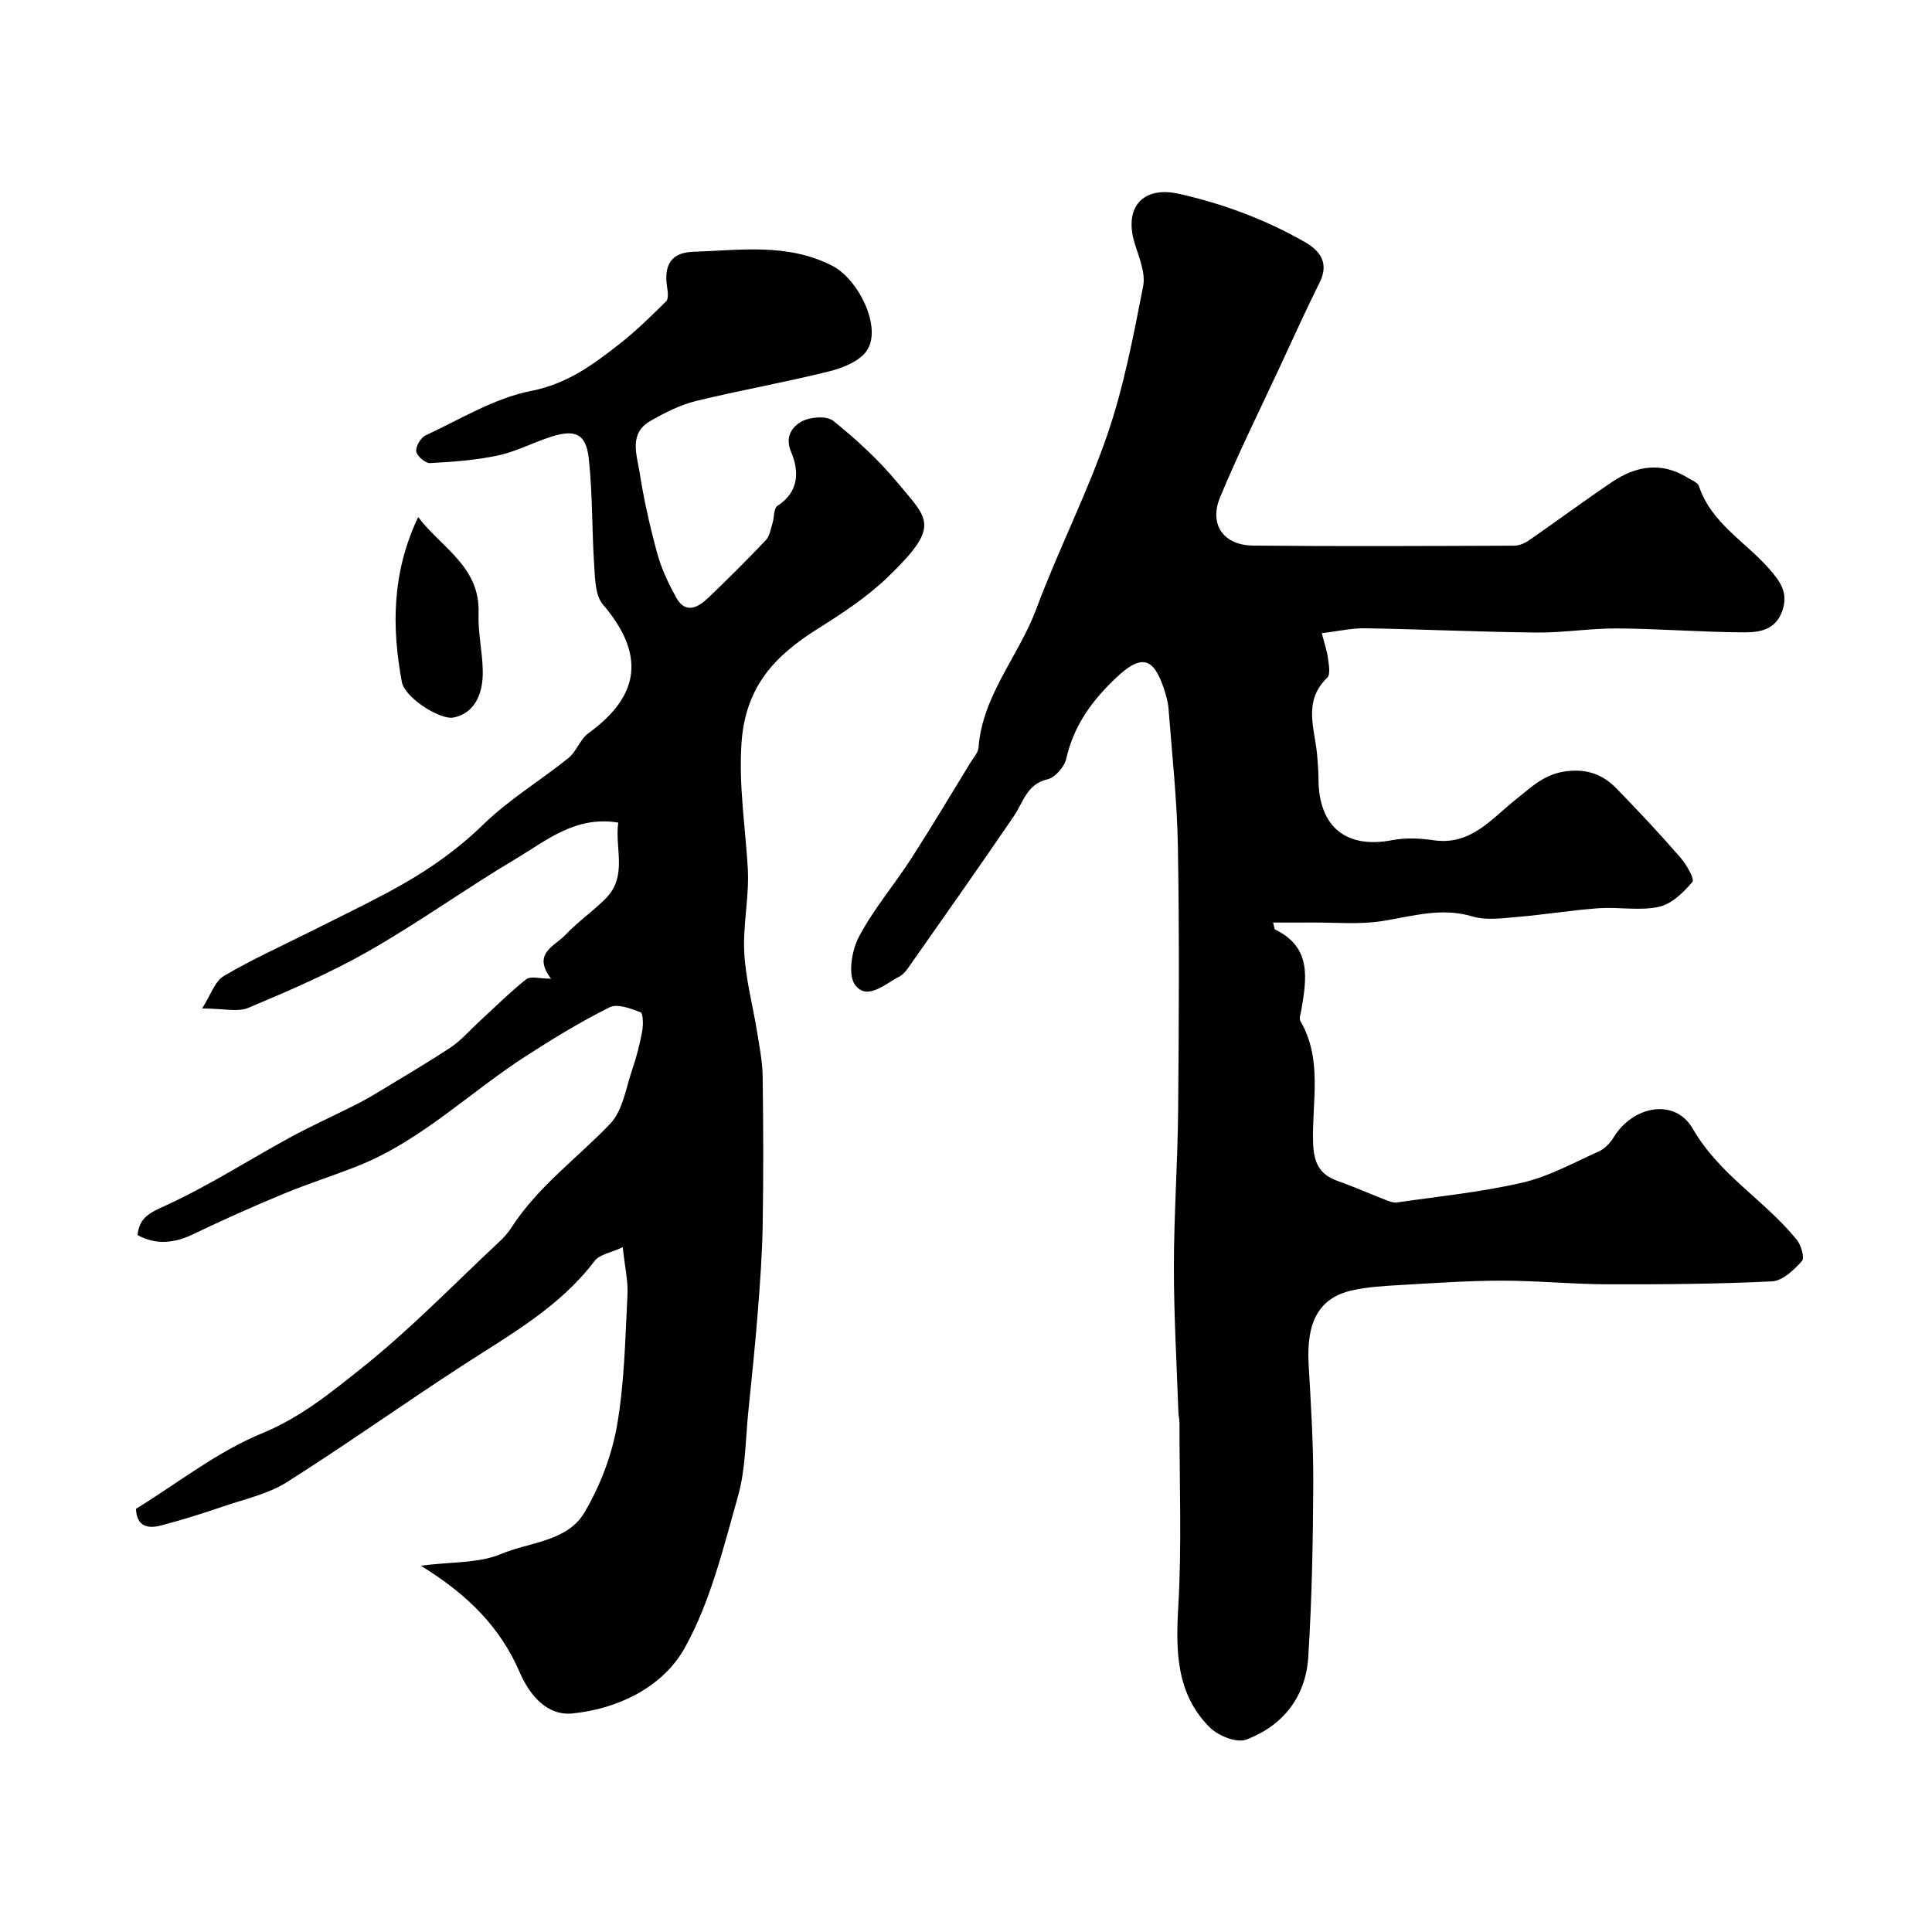 <svg enable-background="new 0 0 400 400" viewBox="0 0 400 400" xmlns="http://www.w3.org/2000/svg"><g fill="#010000"><path d="m273.66 131.09c.54 2.12 1.08 3.63 1.28 5.18.18 1.36.56 3.38-.16 4.06-5.12 4.9-2.53 10.61-2.07 16.11.14 1.65.26 3.3.27 4.95.08 9.86 5.75 14.39 15.3 12.55 2.76-.53 5.77-.38 8.58.03 7.69 1.11 11.97-4.49 16.98-8.45 3.21-2.54 5.86-5.27 10.43-5.84 4.41-.55 7.62.71 10.42 3.58 4.51 4.62 8.91 9.34 13.15 14.2 1.28 1.46 3.06 4.52 2.55 5.13-1.83 2.2-4.34 4.61-6.97 5.17-3.98.85-8.3-.01-12.45.28-5.54.39-11.05 1.32-16.59 1.78-3.16.26-6.59.8-9.5-.07-6.45-1.94-12.38-.07-18.58.93-4.9.79-10.02.27-15.04.32-2.49.02-4.98 0-7.68 0 .2.66.21 1.34.48 1.48 7.55 3.69 6.46 10.14 5.37 16.6-.13.78-.51 1.77-.19 2.33 4.66 8.01 2.35 16.77 2.62 25.21.13 3.98 1.24 6.53 5.05 7.87 3.37 1.19 6.64 2.65 9.97 3.94.75.29 1.62.63 2.37.52 8.68-1.26 17.47-2.13 25.99-4.11 5.47-1.27 10.6-4.13 15.79-6.46 1.21-.54 2.33-1.72 3.03-2.87 4.01-6.59 12.72-8.25 16.42-1.81 5.51 9.57 14.95 14.84 21.54 23 .9 1.11 1.64 3.74 1.05 4.39-1.65 1.82-3.99 4.09-6.15 4.2-11.38.56-22.78.64-34.18.61-7.27-.02-14.53-.76-21.8-.75-6.93 0-13.87.49-20.8.89-3.43.2-6.92.37-10.25 1.13-6.82 1.54-9.46 6.51-8.95 15.35.48 8.26.99 16.53.96 24.8-.06 11.93-.29 23.89-1.04 35.79-.52 8.19-5.24 14.2-12.85 17.06-1.99.75-5.86-.82-7.6-2.58-6.87-6.93-7-15.67-6.46-24.93.74-12.68.23-25.42.25-38.14 0-.65-.19-1.3-.22-1.96-.35-10.13-.95-20.26-.94-30.39.01-10.77.79-21.53.88-32.3.16-18.2.26-36.4-.05-54.59-.16-9.53-1.21-19.06-1.94-28.58-.11-1.43-.54-2.87-1-4.25-2.15-6.45-4.72-6.93-9.72-2.25-5.03 4.72-8.89 9.96-10.45 16.87-.38 1.69-2.29 3.9-3.87 4.27-4.34 1.02-5 4.73-6.98 7.63-7.21 10.58-14.6 21.04-21.95 31.52-.47.67-1.08 1.36-1.79 1.72-2.96 1.51-6.61 5.01-9.11 1.74-1.55-2.03-.74-7.13.74-9.94 3.01-5.73 7.32-10.77 10.86-16.25 4.24-6.58 8.24-13.31 12.33-19.98.6-.97 1.52-1.97 1.6-3 .83-10.87 8.33-18.95 11.95-28.67 4.53-12.18 10.51-23.85 14.73-36.13 3.41-9.94 5.39-20.4 7.41-30.75.54-2.78-.92-6.05-1.8-9-2.18-7.31 1.73-11.78 9.22-10.1 9.2 2.07 17.99 5.35 26.17 10.05 3.08 1.77 4.92 4.33 2.96 8.27-2.88 5.79-5.54 11.69-8.27 17.55-4.17 8.97-8.58 17.84-12.36 26.97-2.33 5.63.72 9.93 6.86 9.99 18 .18 35.99.08 53.99.02 1.04 0 2.22-.49 3.1-1.1 5.77-3.99 11.41-8.18 17.22-12.1 4.98-3.36 10.26-4.22 15.68-.85.82.51 2.04.95 2.29 1.69 2.55 7.72 9.67 11.54 14.59 17.2 2.23 2.57 3.96 4.85 2.7 8.58-1.37 4.03-4.72 4.52-7.85 4.52-8.77-.03-17.53-.75-26.3-.81-5.6-.04-11.2.91-16.8.85-11.77-.12-23.53-.68-35.3-.88-2.83-.07-5.72.61-9.12 1.01z"/><path d="m87.11 324.16c6.49-.84 12.02-.48 16.59-2.41 5.93-2.5 13.73-2.55 17.32-8.63 3.22-5.45 5.64-11.77 6.73-18 1.55-8.87 1.69-18.01 2.16-27.05.15-2.87-.55-5.79-.98-9.85-2.46 1.15-4.8 1.5-5.83 2.85-7.2 9.51-17.34 15.16-27.06 21.46-12.31 7.98-24.27 16.51-36.67 24.35-3.86 2.44-8.64 3.47-13.05 4.98-4.3 1.46-8.63 2.84-13.02 3.98-2.57.67-4.99.33-5.15-3.45 8.62-5.31 16.83-11.83 26.15-15.66 7.96-3.27 14.27-8.46 20.59-13.49 10.07-8.02 19.08-17.36 28.51-26.17.96-.89 1.85-1.91 2.55-3.01 5.45-8.43 13.57-14.27 20.37-21.38 2.64-2.75 3.28-7.48 4.62-11.38.88-2.56 1.55-5.21 2.03-7.88.23-1.28.19-3.63-.36-3.84-2.02-.78-4.79-1.83-6.4-1.03-5.97 2.97-11.69 6.47-17.31 10.09-11.65 7.49-21.65 17.51-34.77 22.74-5.13 2.04-10.41 3.7-15.5 5.82-6.27 2.6-12.49 5.37-18.61 8.32-3.99 1.92-7.76 2.26-11.54.19.36-3.7 2.63-4.67 5.84-6.13 8.85-4.05 17.1-9.38 25.67-14.05 4.39-2.4 8.97-4.45 13.45-6.71 1.72-.87 3.4-1.82 5.04-2.82 4.98-3.02 10.02-5.96 14.87-9.18 2.11-1.4 3.82-3.42 5.7-5.15 3.28-3.01 6.43-6.17 9.91-8.93.89-.7 2.8-.11 5.13-.11-4-5.25.79-6.74 2.99-9.09 2.58-2.75 5.79-4.91 8.42-7.62 4.46-4.61 1.75-10.3 2.5-15.61-8.85-1.46-14.85 3.71-21.16 7.47-10.3 6.13-20.07 13.17-30.47 19.11-7.96 4.54-16.46 8.19-24.92 11.76-2.24.95-5.23.14-9.61.14 1.79-2.79 2.63-5.6 4.48-6.7 5.7-3.39 11.79-6.12 17.72-9.1 5.32-2.68 10.69-5.27 15.95-8.06 7.28-3.86 14.03-8.34 20.04-14.2 5.32-5.19 11.85-9.11 17.68-13.81 1.67-1.35 2.41-3.89 4.12-5.12 10.89-7.87 11.67-16.5 2.98-26.67-1.57-1.83-1.6-5.23-1.78-7.94-.5-7.41-.32-14.88-1.13-22.25-.56-5.12-2.76-6.11-7.75-4.53-3.71 1.17-7.23 3.07-11.01 3.88-4.61.99-9.38 1.34-14.09 1.59-.97.05-2.73-1.44-2.87-2.4-.15-1.03.92-2.86 1.92-3.33 7.19-3.34 14.25-7.72 21.86-9.21 7.45-1.46 12.75-5.39 18.2-9.65 3.46-2.7 6.63-5.81 9.75-8.9.53-.52.36-1.96.21-2.92-.71-4.58.81-7.19 5.41-7.34 9.69-.31 19.48-1.88 28.81 2.91 5.4 2.77 10.35 12.8 7.12 17.56-1.5 2.21-4.97 3.58-7.81 4.29-9.13 2.28-18.43 3.9-27.57 6.14-3.28.8-6.43 2.42-9.39 4.1-4.57 2.6-2.84 7.01-2.26 10.73.88 5.63 2.15 11.23 3.65 16.73.86 3.14 2.3 6.18 3.87 9.05 1.96 3.58 4.53 2.18 6.69.13 4.07-3.89 8.06-7.87 11.93-11.95.8-.84.99-2.3 1.37-3.5.38-1.21.23-3.08 1.02-3.59 4.54-2.94 4.51-7.21 2.81-11.22-1.35-3.19.39-5.2 2.04-6.16 1.76-1.03 5.31-1.34 6.69-.23 4.8 3.84 9.41 8.09 13.33 12.82 6.36 7.67 9.03 8.87-1.99 19.51-4.3 4.16-9.46 7.54-14.56 10.75-8.88 5.57-14.97 11.97-15.76 23.66-.59 8.88.8 17.27 1.3 25.9.34 5.79-1.03 11.67-.73 17.46.28 5.49 1.77 10.91 2.65 16.37.49 3.06 1.11 6.14 1.16 9.22.14 10.19.17 20.39.01 30.58-.09 5.93-.52 11.87-.98 17.79-.55 7.03-1.28 14.05-2 21.07-.6 5.87-.55 11.94-2.14 17.53-3.03 10.7-5.7 21.87-11.04 31.43-4.49 8.04-13.7 12.58-23.22 13.54-5.18.52-8.79-3.61-10.91-8.47-3.96-9.21-10.61-16.06-20.51-22.12z"/><path d="m86.58 107.05c4.75 6.31 12.86 10.26 12.5 19.9-.15 3.91.78 7.85.87 11.79.14 5.59-2.15 9.05-6.08 9.82-2.72.53-10.05-4.06-10.67-7.36-2.13-11.41-2.05-22.73 3.38-34.15z"/></g></svg>